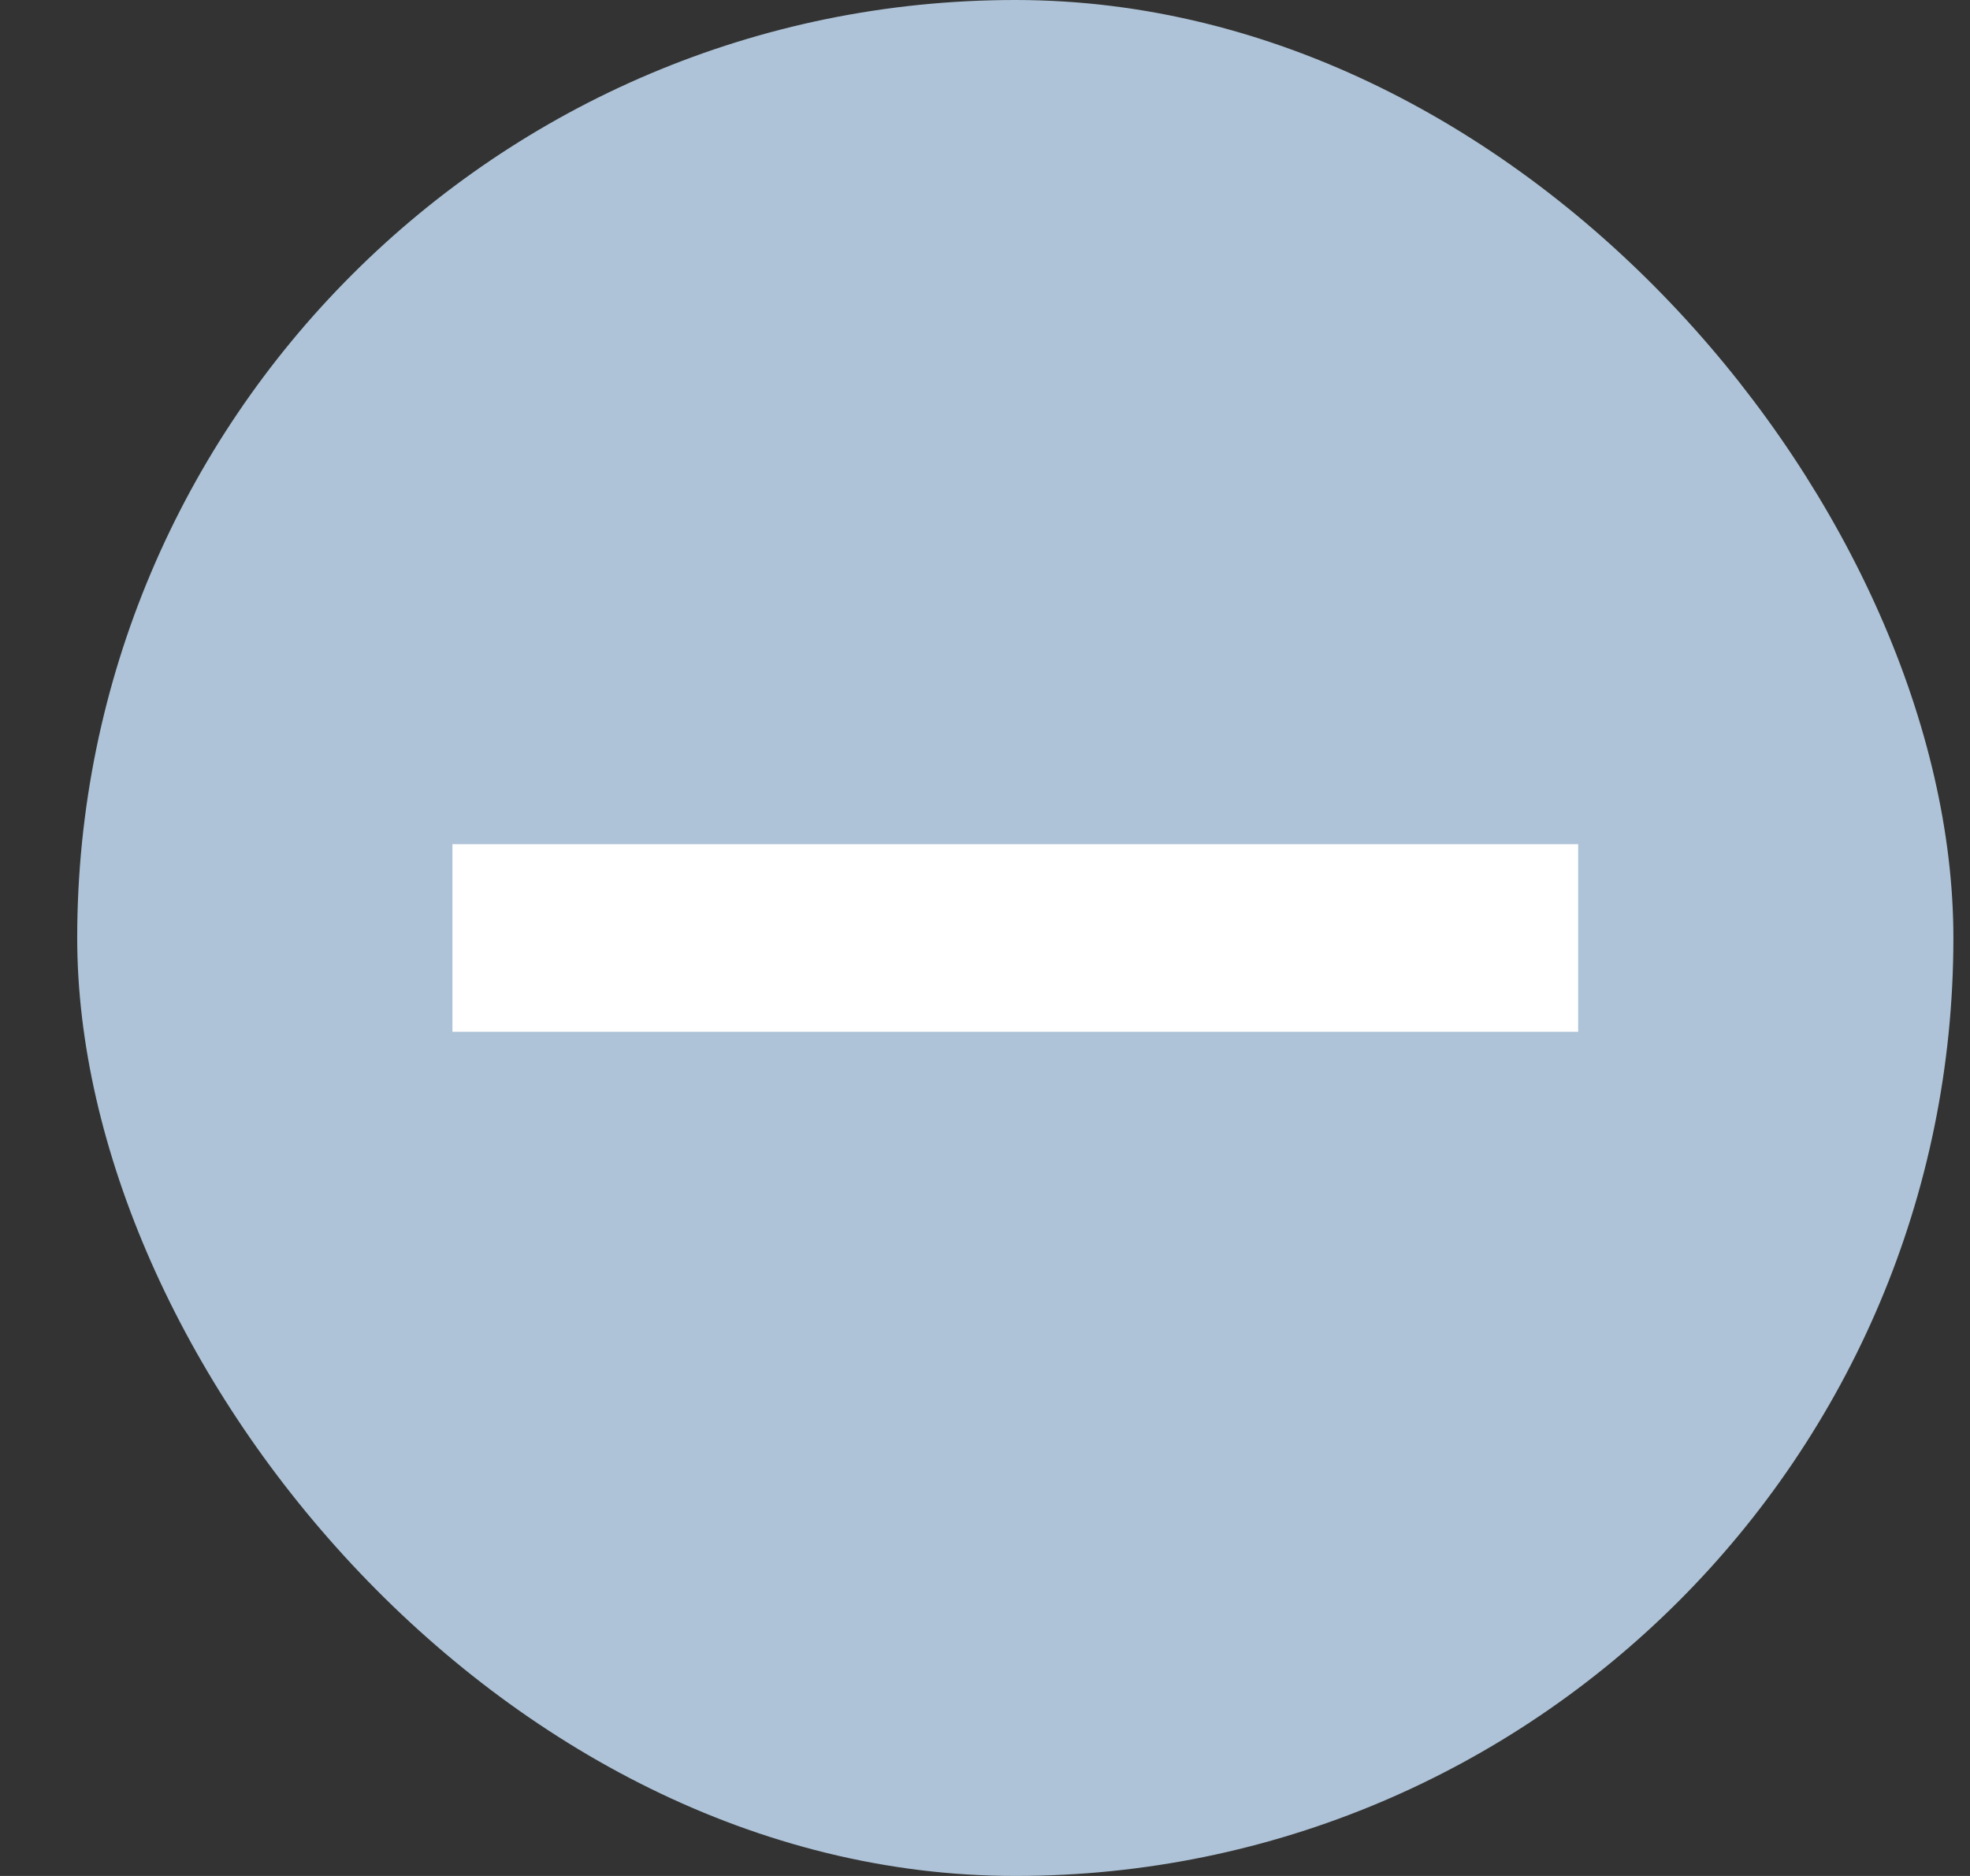 <svg width="21" height="20" viewBox="0 0 21 20" fill="none" xmlns="http://www.w3.org/2000/svg">
<rect x="0" y="0" width="21" height="20" fill="#333333" stroke="none"/>
<g id="-">
<rect id="Rectangle 27" x="0.823" width="20" height="20" rx="10" fill="#AEC3D7"/>
<rect id="Rectangle 25" x="4.823" y="9" width="12" height="2" fill="white"/>
</g>
</svg>
